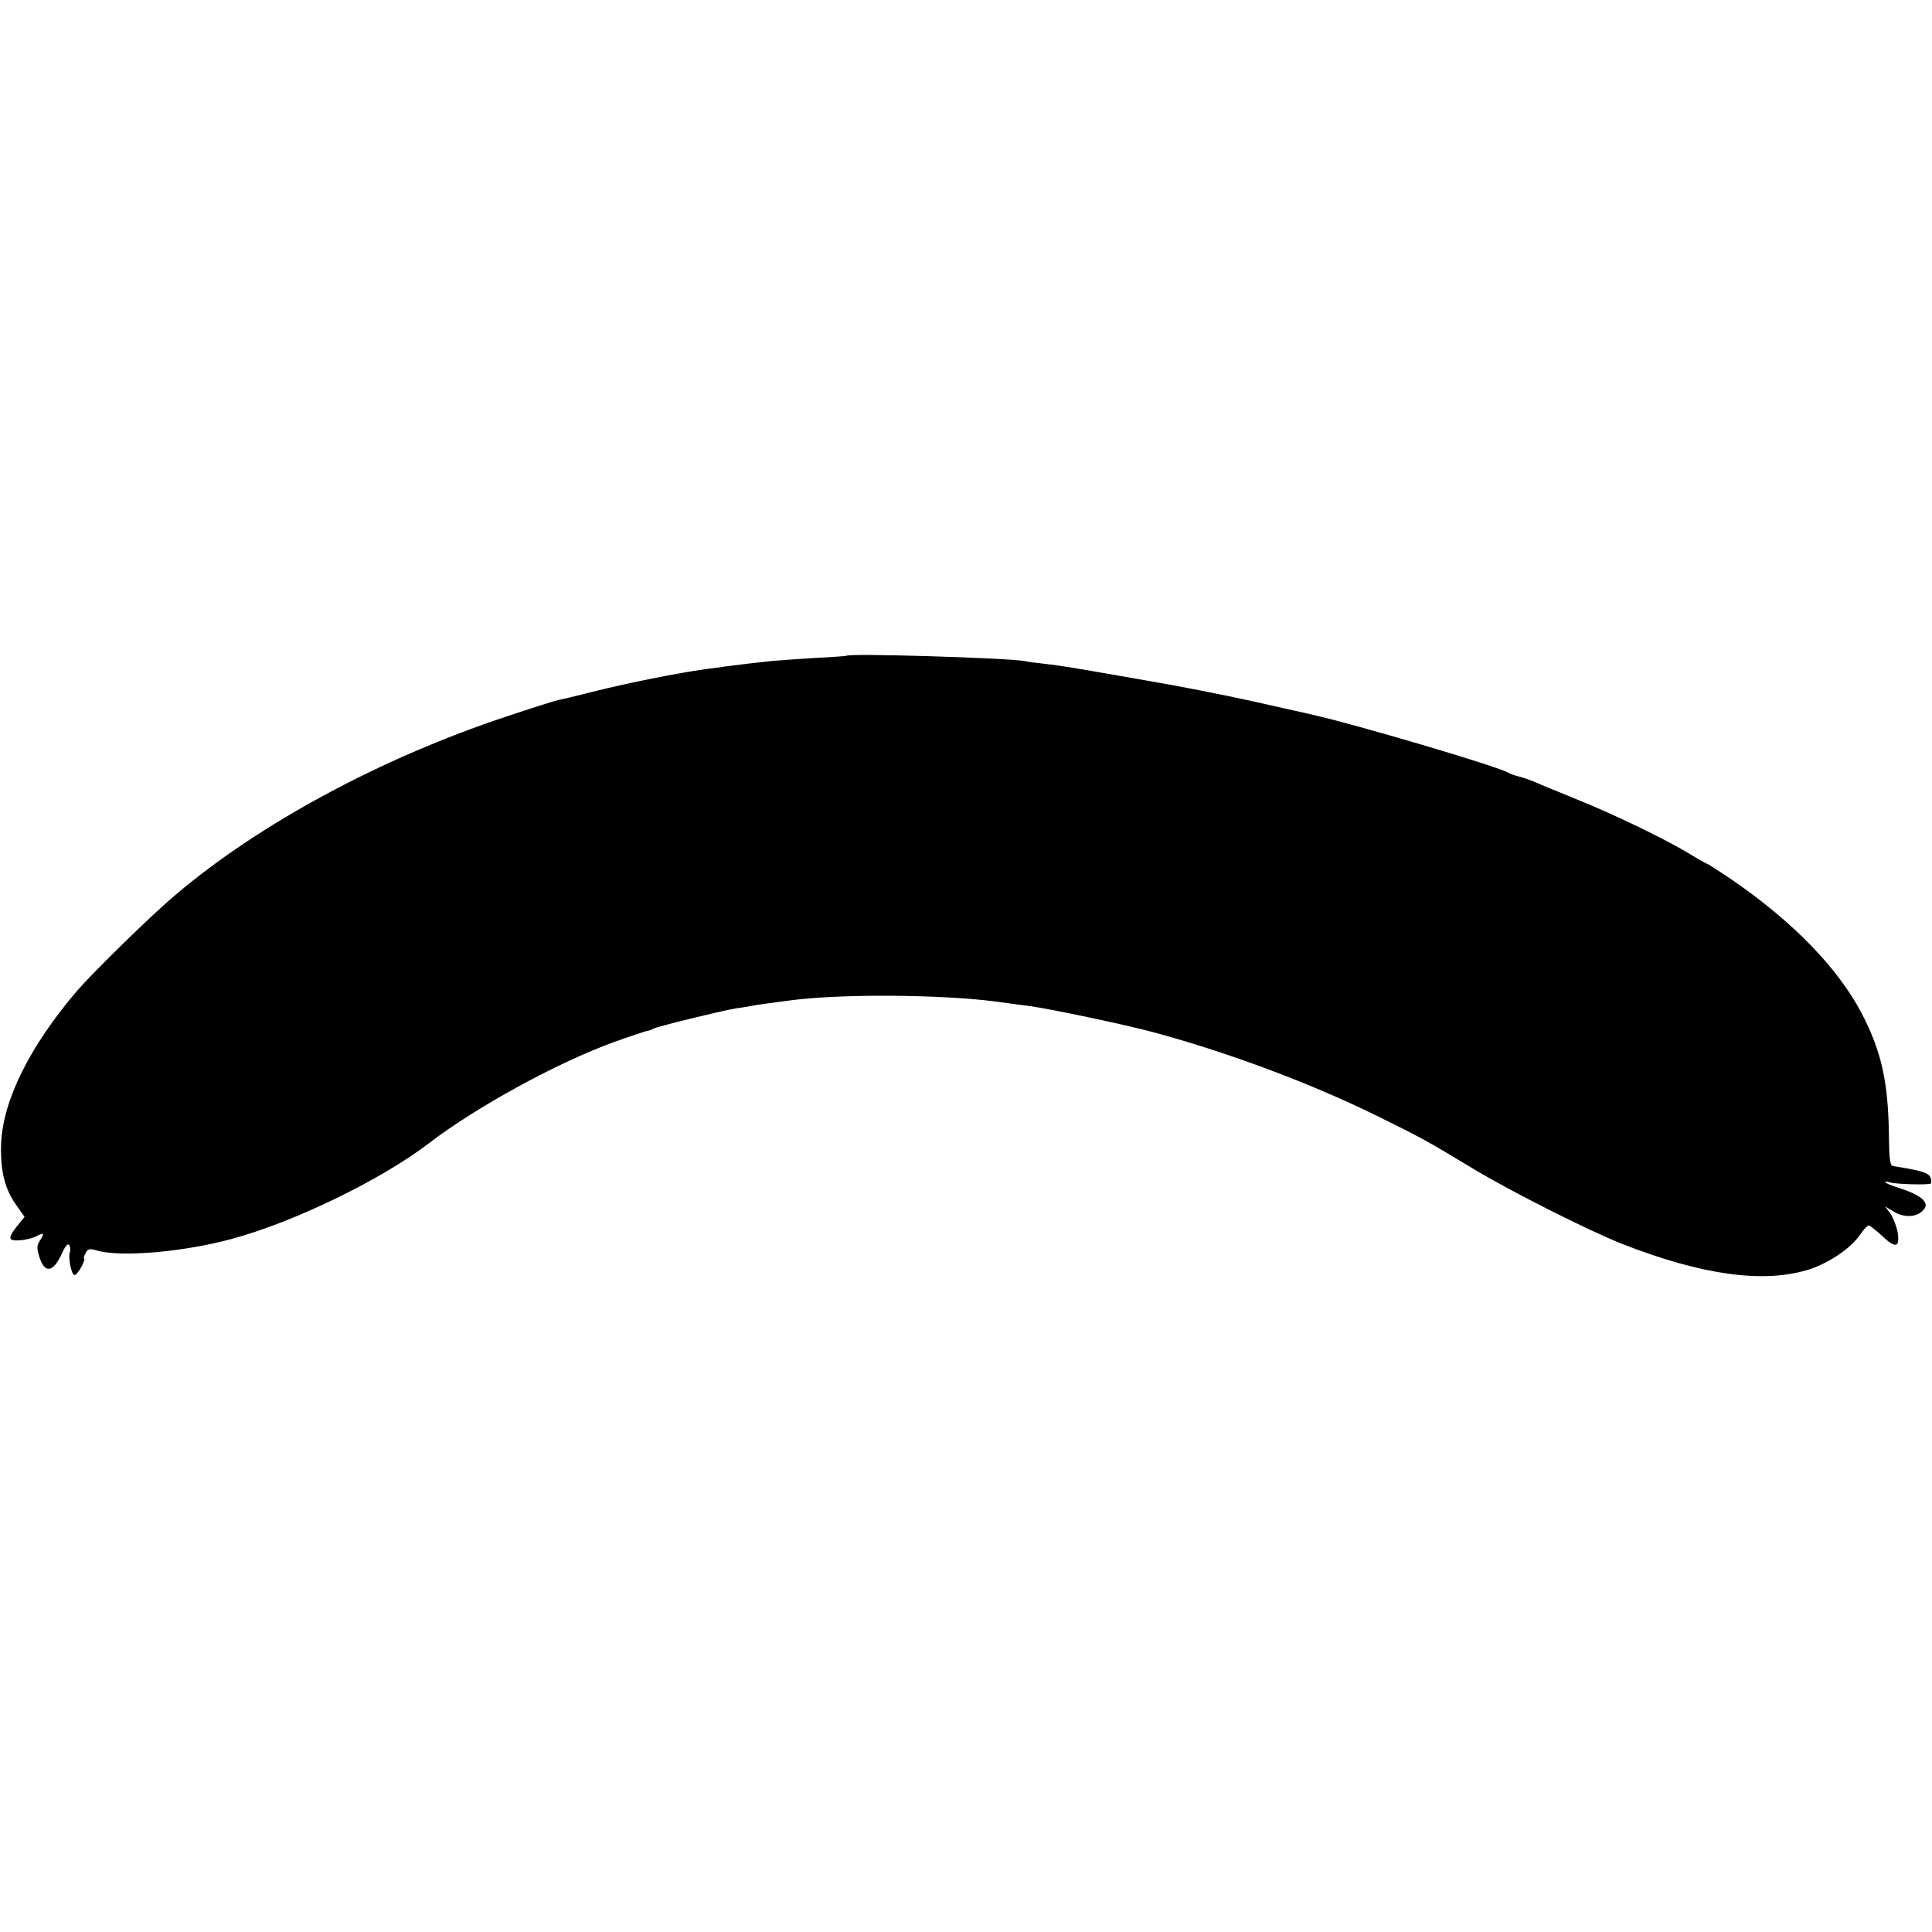 <?xml version="1.0" standalone="no"?>
<!DOCTYPE svg PUBLIC "-//W3C//DTD SVG 20010904//EN"
 "http://www.w3.org/TR/2001/REC-SVG-20010904/DTD/svg10.dtd">
<svg version="1.0" xmlns="http://www.w3.org/2000/svg"
 width="700pt" height="700pt" viewBox="0 0 700 700"
 preserveAspectRatio="xMidYMid meet">
<g transform="translate(0,700) scale(0.1,-0.1)"
fill="#000000" stroke="none">
<path d="M3067 4624 c-1 -1 -54 -5 -117 -8 -63 -4 -133 -9 -155 -11 -49 -5
-140 -16 -169 -20 -11 -2 -42 -6 -67 -9 -108 -15 -287 -51 -414 -83 -55 -14
-109 -27 -121 -29 -11 -2 -96 -29 -189 -60 -455 -151 -895 -388 -1200 -647
-88 -74 -295 -277 -355 -346 -172 -201 -270 -398 -276 -556 -3 -97 13 -162 54
-220 l31 -44 -30 -37 c-20 -26 -26 -40 -18 -45 13 -8 66 -1 91 12 26 14 30 11
14 -14 -13 -18 -13 -30 -4 -59 19 -64 51 -60 83 12 12 26 21 36 26 29 4 -7 5
-18 2 -26 -7 -19 6 -83 17 -83 5 0 16 14 25 30 9 17 13 30 10 30 -3 0 -1 9 5
19 8 17 15 18 42 10 86 -25 314 -5 487 42 227 61 543 215 714 346 172 132 464
292 673 368 56 20 108 37 115 39 8 1 19 4 24 8 12 8 246 65 299 74 21 3 47 7
56 9 20 4 84 13 140 20 185 25 551 22 750 -4 41 -6 95 -13 120 -16 84 -12 345
-67 453 -96 272 -74 567 -184 812 -305 156 -77 175 -87 340 -187 141 -85 421
-226 545 -275 288 -112 507 -142 670 -93 74 23 155 77 190 128 12 18 26 33 31
33 4 0 24 -16 45 -35 51 -49 68 -47 60 8 -4 23 -16 54 -26 69 l-20 27 35 -21
c41 -23 89 -17 109 15 14 23 -19 49 -91 72 -29 9 -53 19 -53 22 0 2 8 2 18 -1
22 -7 141 -10 148 -4 2 3 2 12 -1 21 -7 18 -34 26 -135 42 -12 1 -15 22 -16
106 -2 198 -27 310 -99 448 -87 165 -249 332 -472 485 -46 31 -85 56 -87 56
-2 0 -33 17 -67 38 -88 53 -272 142 -409 197 -63 26 -128 52 -145 60 -16 7
-43 17 -60 21 -16 4 -34 10 -40 14 -27 20 -567 180 -725 214 -14 3 -106 24
-205 46 -99 22 -272 56 -385 75 -113 20 -230 40 -260 45 -30 5 -78 12 -106 15
-28 3 -60 7 -72 10 -61 11 -633 29 -645 19z"/>
</g>
</svg>

